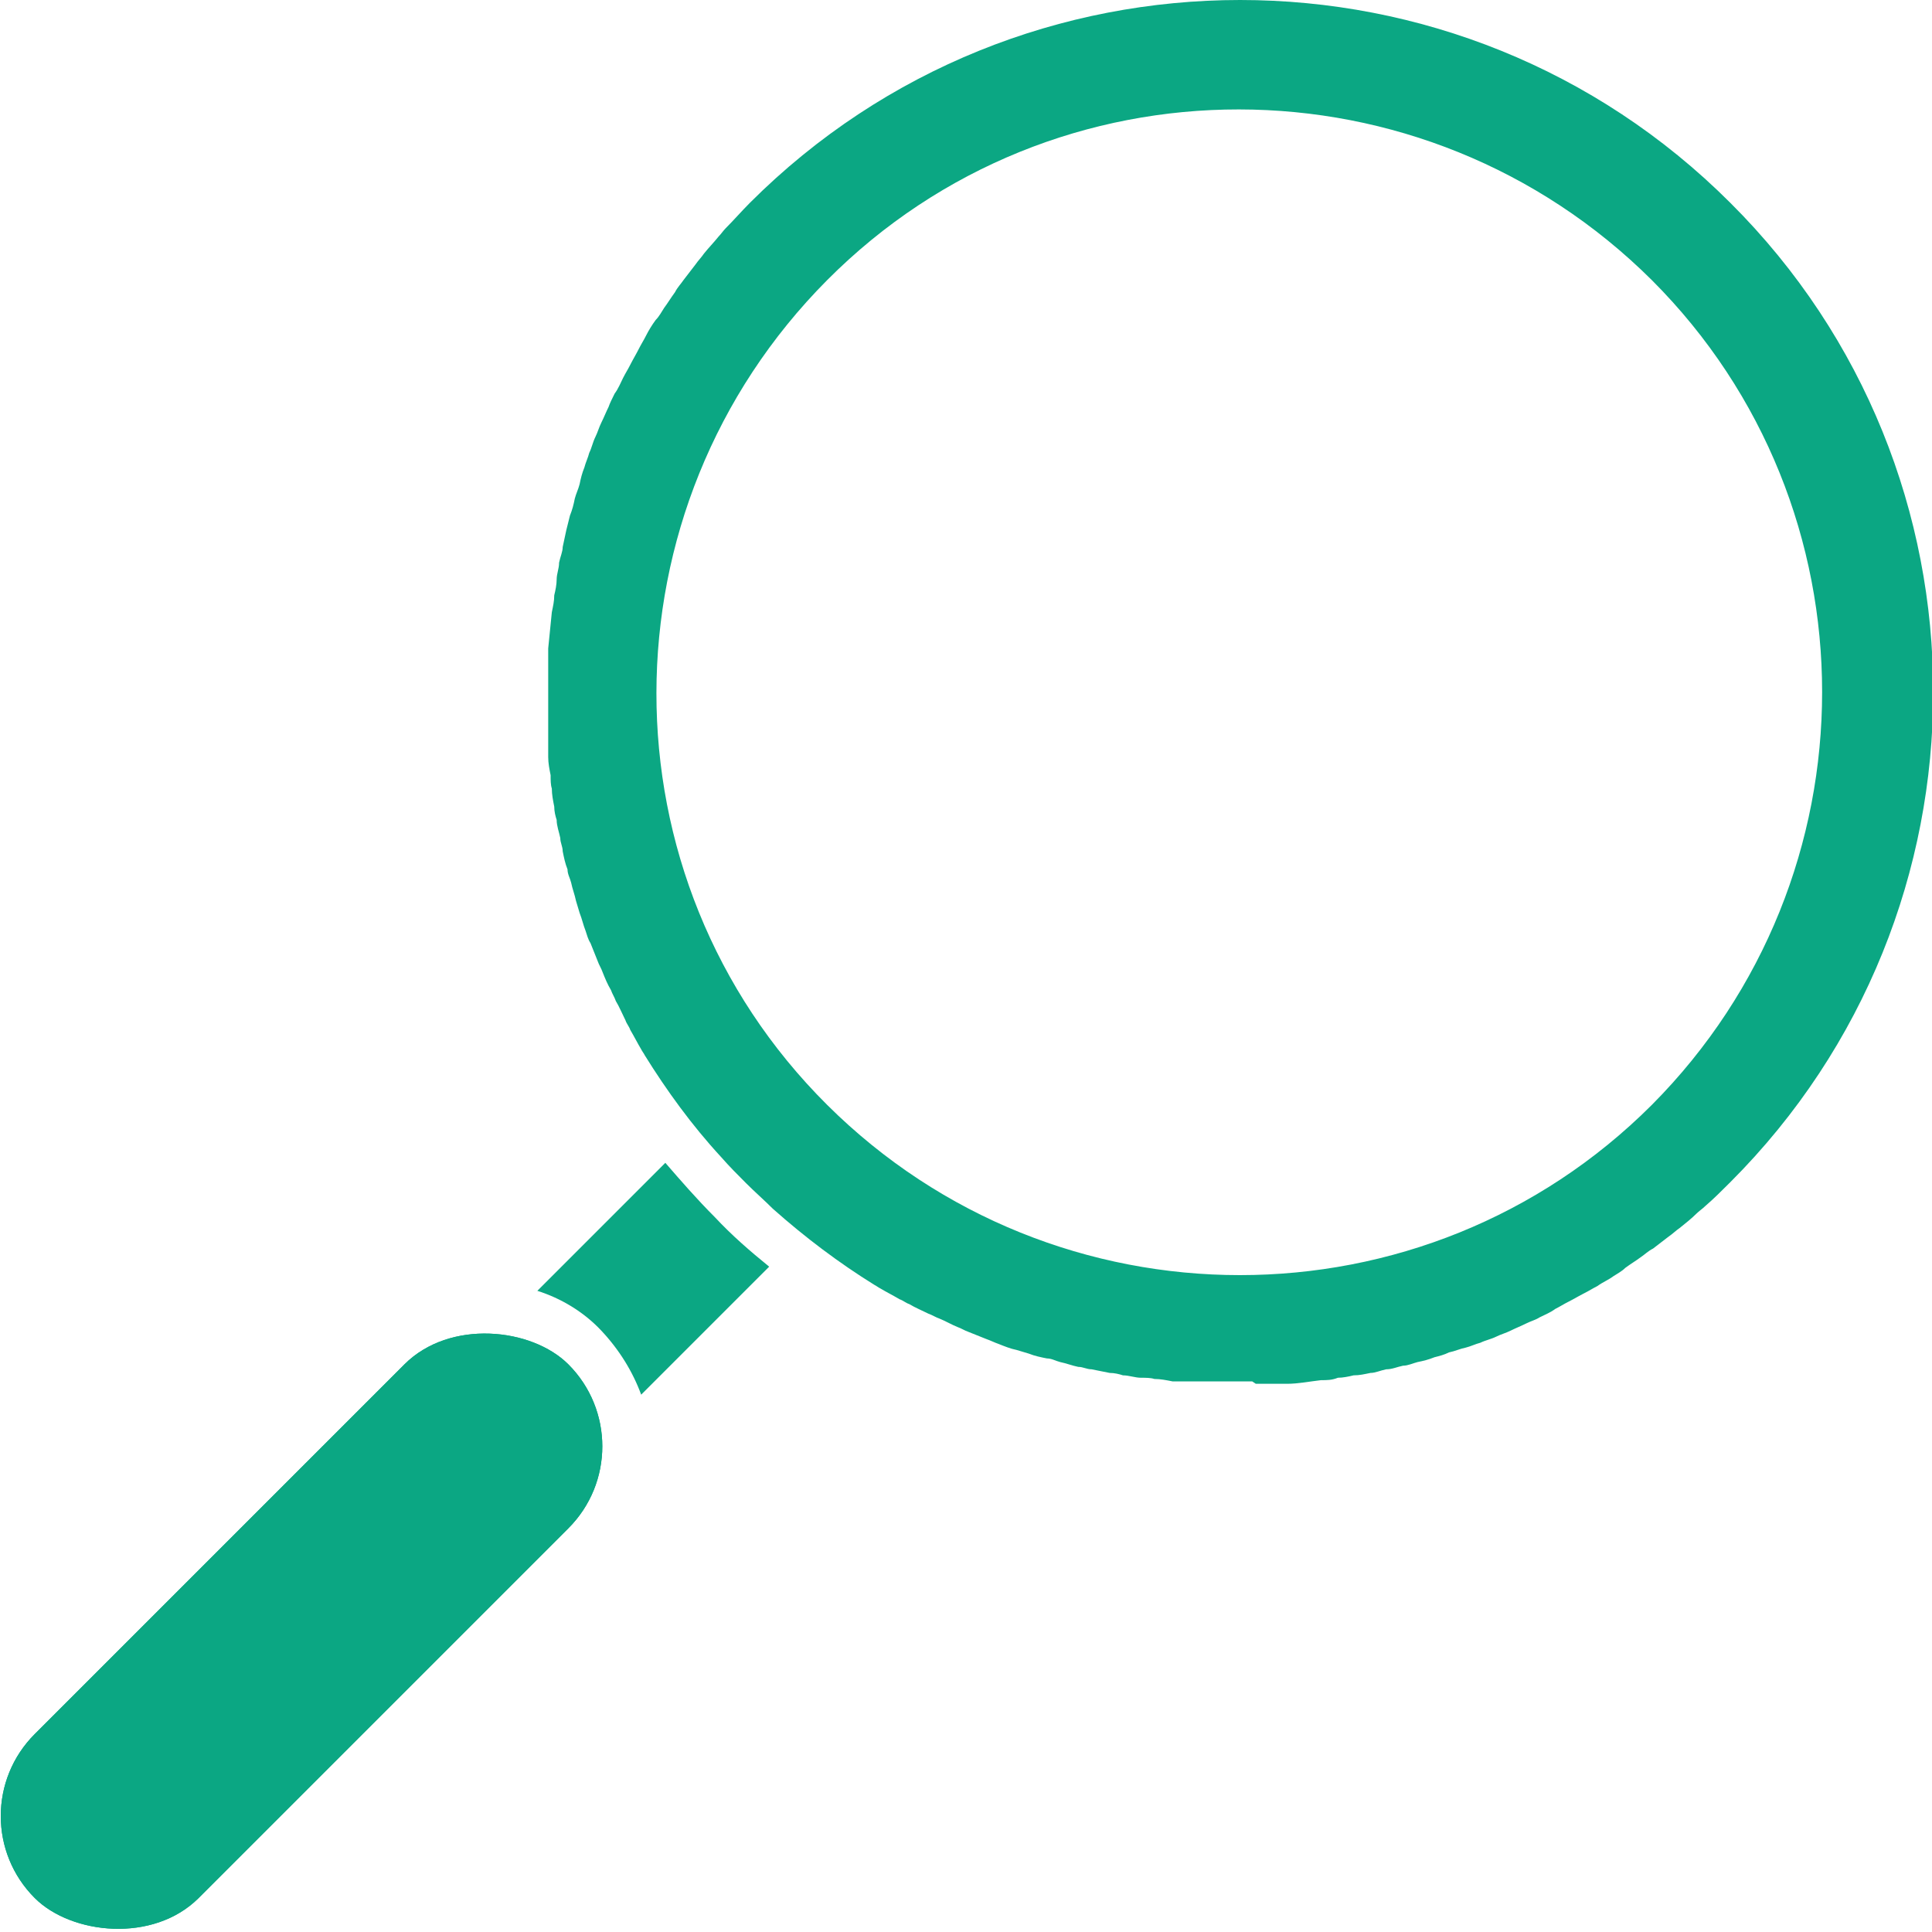 <?xml version="1.0" encoding="UTF-8"?>
<svg id="Layer_2" data-name="Layer 2" xmlns="http://www.w3.org/2000/svg" viewBox="0 0 16 16">
  <defs>
    <style>
      .cls-1 {
        fill: #0ba783;
        stroke-width: 0px;
      }
    </style>
  </defs>
  <g id="Layer_1-2" data-name="Layer 1">
    <g>
      <rect class="cls-1" x="-.63" y="12.55" width="6.25" height="1.92" rx=".96" ry=".96" transform="translate(-8.82 5.72) rotate(-45)"/>
      <g>
        <rect class="cls-1" x="-.63" y="12.55" width="6.25" height="1.92" rx=".96" ry=".96" transform="translate(-8.82 5.72) rotate(-45)"/>
        <path class="cls-1" d="m10.4,11.46s.1,0,.15,0c.04,0,.07,0,.11,0,.09,0,.19-.02.28-.03.05,0,.09,0,.14-.02.04,0,.09-.01.13-.02.05,0,.09-.01.14-.02.04,0,.08-.02.13-.03.05,0,.09-.02.14-.03.04,0,.08-.02.12-.03.05-.01.09-.02.14-.04.04-.01.08-.02.12-.04.05-.01.09-.03.14-.04.04-.01.08-.03.12-.04.04-.02.09-.03.13-.05.04-.02.08-.03.12-.05.04-.02.09-.04.13-.06.04-.02.08-.03.11-.05.04-.02.09-.04.13-.07.04-.02.07-.04.11-.06.04-.02.09-.05.13-.07.04-.02.07-.04.11-.06.04-.03.09-.05.13-.08.03-.02.07-.04.1-.07.04-.03.09-.06.13-.09.03-.02.06-.05.1-.07.04-.03.09-.07.13-.1.03-.02.06-.05.09-.07.05-.04.1-.08.14-.12.02-.02.05-.04.07-.06.07-.06.14-.13.21-.2,2.24-2.24,2.24-5.88,0-8.11C12.09-.56,8.45-.56,6.21,1.68c-.07.07-.13.14-.2.21-.02.02-.04.05-.06.07-.04.05-.08.09-.12.14-.02.03-.05.06-.07.09-.03.04-.07.09-.1.13-.02.03-.05.06-.07.1-.03.04-.06.09-.09.13-.02.03-.04.07-.07.1-.03.04-.06.09-.08.13-.02.04-.04.07-.06.11-.02.04-.05.09-.07.13-.02.04-.04.07-.06.11-.02.04-.04.09-.07.13-.02.04-.04.08-.05.11-.02.04-.04.09-.06.13-.02.04-.03.08-.05.12-.02.04-.03.09-.05.13-.01.04-.03.08-.04.12-.02.05-.03.09-.04.14-.01.04-.03.08-.04.12-.01.05-.02.09-.04.14-.01.04-.02.08-.03.12-.01.05-.02.09-.03.14,0,.04-.02.08-.03.13,0,.05-.02.09-.02.14,0,.04-.01.09-.02.13,0,.05-.01.09-.02.14-.01.1-.02.2-.03.3,0,.03,0,.06,0,.09,0,.05,0,.1,0,.15,0,.04,0,.08,0,.12,0,.05,0,.1,0,.15,0,.04,0,.08,0,.12,0,.05,0,.1,0,.15,0,.04,0,.08,0,.12,0,.05.01.1.02.15,0,.04,0,.08.01.11,0,.05.01.1.02.15,0,.04.01.08.02.11,0,.05.02.1.03.15,0,.04.02.07.02.11.01.05.02.1.04.15,0,.04.02.07.03.11.01.05.03.1.04.15.01.03.02.07.03.1.02.05.03.1.05.15.01.03.02.07.04.1.02.05.04.1.06.15.01.03.03.06.04.09.02.05.04.1.07.15.01.03.03.06.04.09.03.05.05.1.08.16.01.03.03.05.04.08.03.05.06.11.09.16.01.02.02.03.03.05.18.29.39.58.63.84,0,0,0,0,0,0,.07.08.14.15.21.22s.15.14.22.21c0,0,0,0,0,0,.27.24.55.45.84.63.02.01.03.02.05.03.05.03.11.06.16.09.03.01.05.03.08.04.05.03.1.05.16.08.03.01.06.03.09.04.05.02.1.05.15.07.03.01.06.03.09.04.05.02.1.04.15.06.03.01.07.03.1.04.05.02.1.04.15.05.03.01.07.02.1.03.05.02.1.03.15.04.04,0,.07.02.11.03.05.01.1.03.15.04.04,0,.07.02.11.02.05.01.1.02.15.03.04,0,.08.01.11.02.05,0,.1.02.15.02.04,0,.08,0,.11.01.05,0,.1.01.15.02.04,0,.08,0,.12,0,.05,0,.1,0,.15,0,.04,0,.08,0,.12,0,.05,0,.1,0,.15,0,.04,0,.08,0,.12,0Zm3.28-9.14c1.88,1.88,1.88,4.94,0,6.83-1.88,1.88-4.94,1.88-6.83,0s-1.88-4.94,0-6.83,4.94-1.88,6.83,0Z"/>
        <path class="cls-1" d="m5.92,10.08c-.15-.15-.28-.3-.41-.45l-1.06,1.06c.19.06.38.17.53.33s.26.34.33.53l1.06-1.06c-.16-.13-.31-.26-.45-.41Z"/>
      </g>
    </g>
  </g>
</svg>